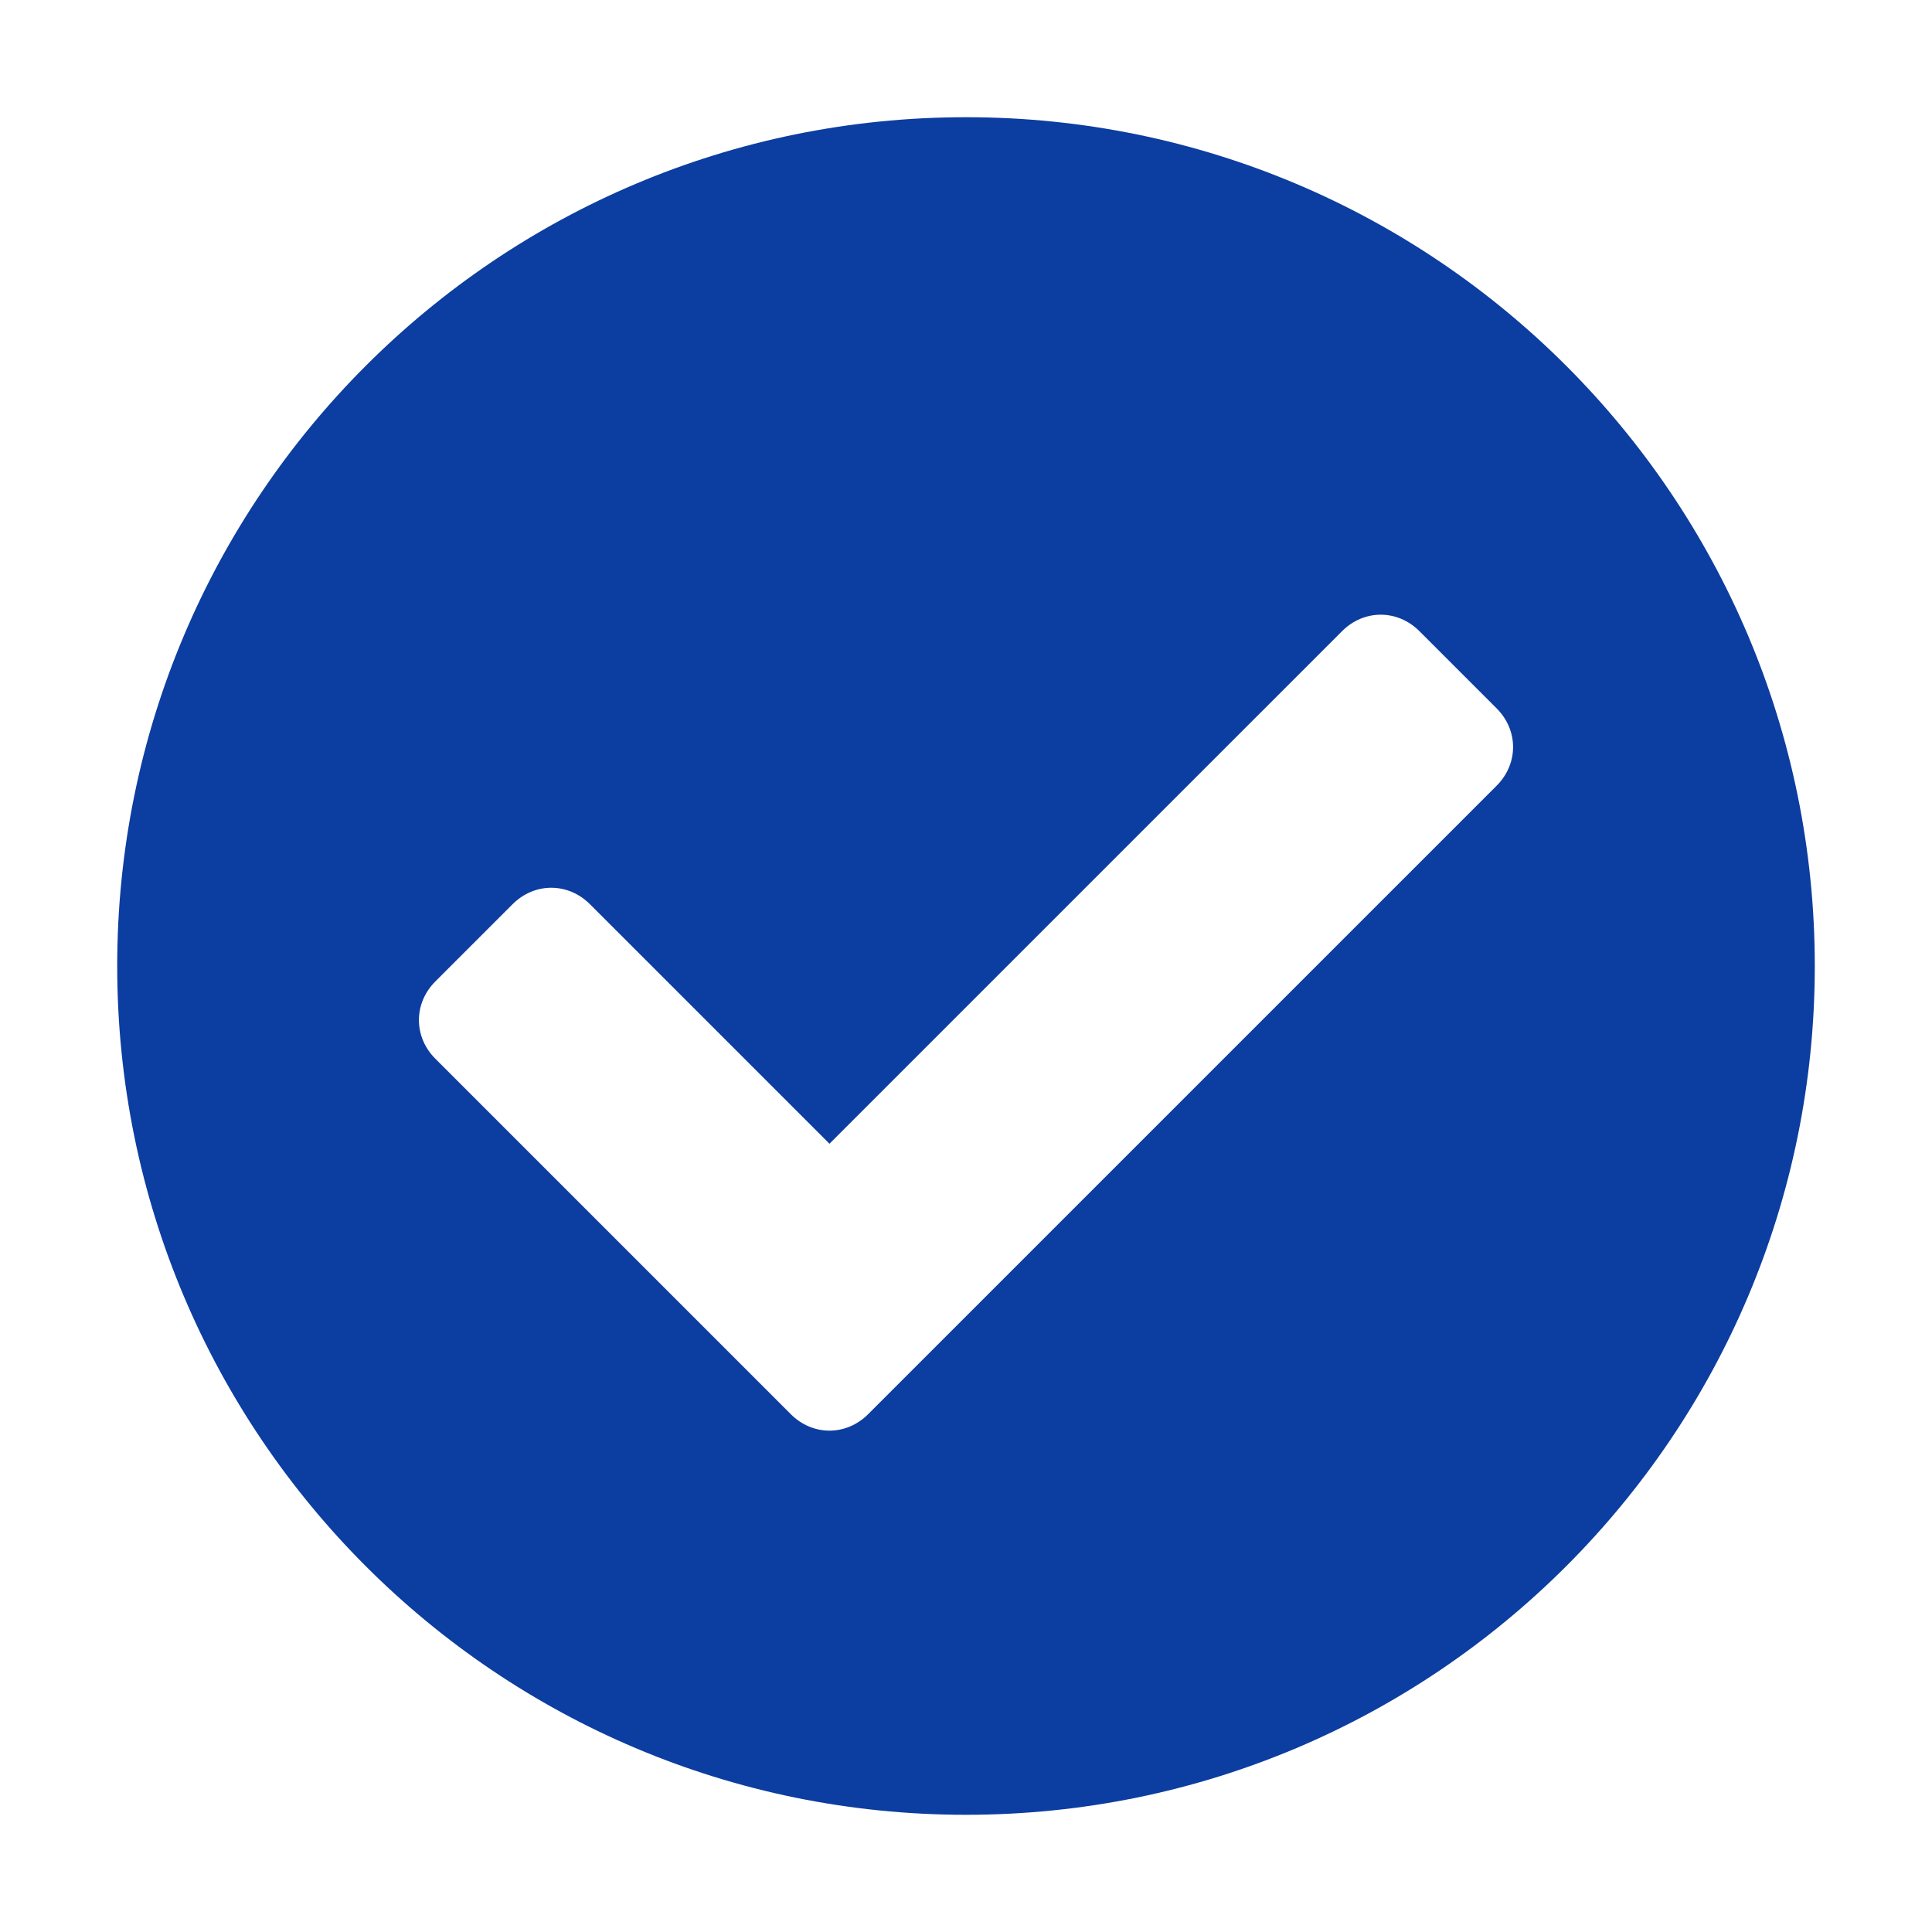 <?xml version="1.0" encoding="utf-8"?>
<!-- Generator: Adobe Illustrator 25.3.1, SVG Export Plug-In . SVG Version: 6.00 Build 0)  -->
<svg version="1.1" id="Layer_1" xmlns="http://www.w3.org/2000/svg" xmlns:xlink="http://www.w3.org/1999/xlink" x="0px" y="0px"
	 viewBox="0 0 150 150" style="enable-background:new 0 0 150 150;" xml:space="preserve">
<style type="text/css">
	.st0{fill:#0C3DA0;}
</style>
<g>
	<path class="st0" d="M75,140.9c-36.4,0-65.9-29.5-65.9-65.9S38.6,9.1,75,9.1s65.9,29.5,65.9,65.9S111.4,140.9,75,140.9z M116.2,61
		c1.7-1.7,1.7-4.3,0-6l-6-6c-1.7-1.7-4.3-1.7-6,0L64.4,88.8L45.8,70.2c-1.7-1.7-4.3-1.7-6,0l-6,6c-1.7,1.7-1.7,4.3,0,6l27.6,27.6
		c1.7,1.7,4.3,1.7,6,0L116.2,61z"/>
</g>
</svg>
